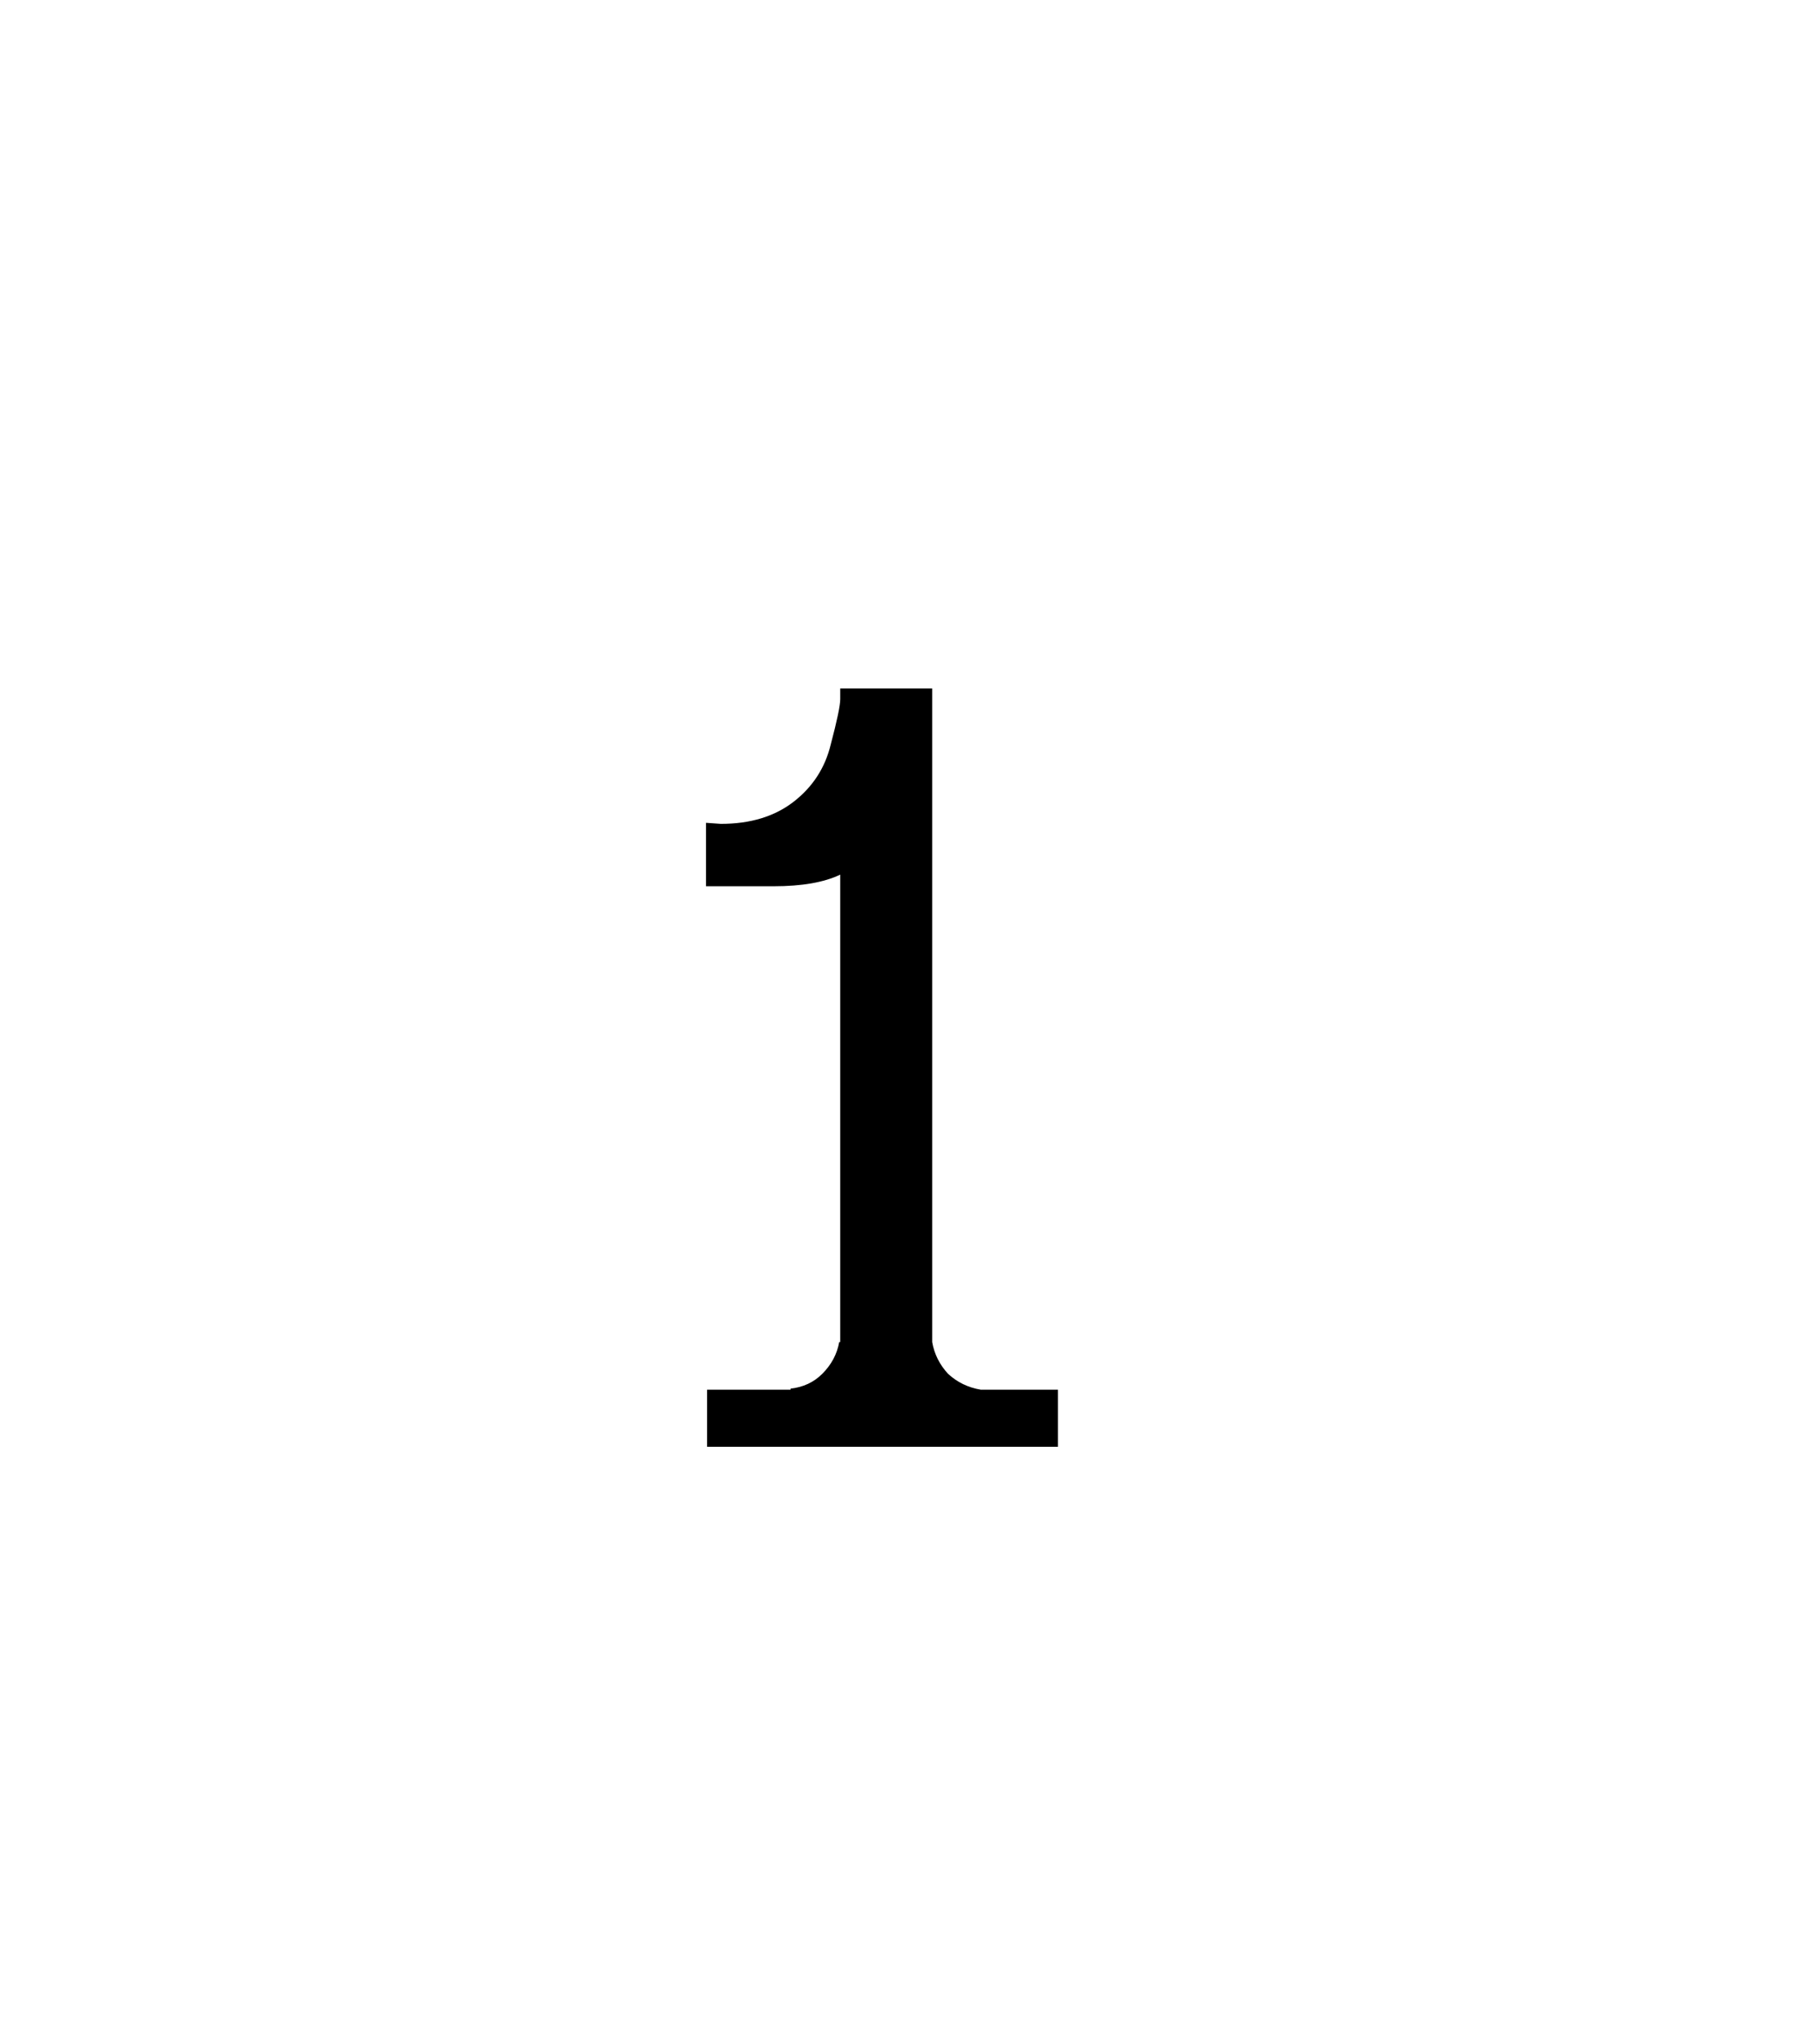 <?xml version="1.0" encoding="UTF-8"?> <svg xmlns="http://www.w3.org/2000/svg" width="861" height="964" viewBox="0 0 861 964" fill="none"> <rect width="861" height="964" fill="white"></rect> <path d="M397.5 330.5V325.5H441V634.5C442 640.167 444.5 645.167 448.5 649.5C452.833 653.5 458 656 464 657H500.5V684H334.5V657H374V656.5C380 655.833 385 653.5 389 649.5C393.333 645.167 396 640.167 397 634.5H397.5V413.5C389.833 417.167 379.333 419 366 419H334V389L341 389.5C355 389.5 366.5 386 375.5 379C384.5 372 390.333 363 393 352C396 340.667 397.5 333.5 397.5 330.5Z" fill="black"></path> </svg> 